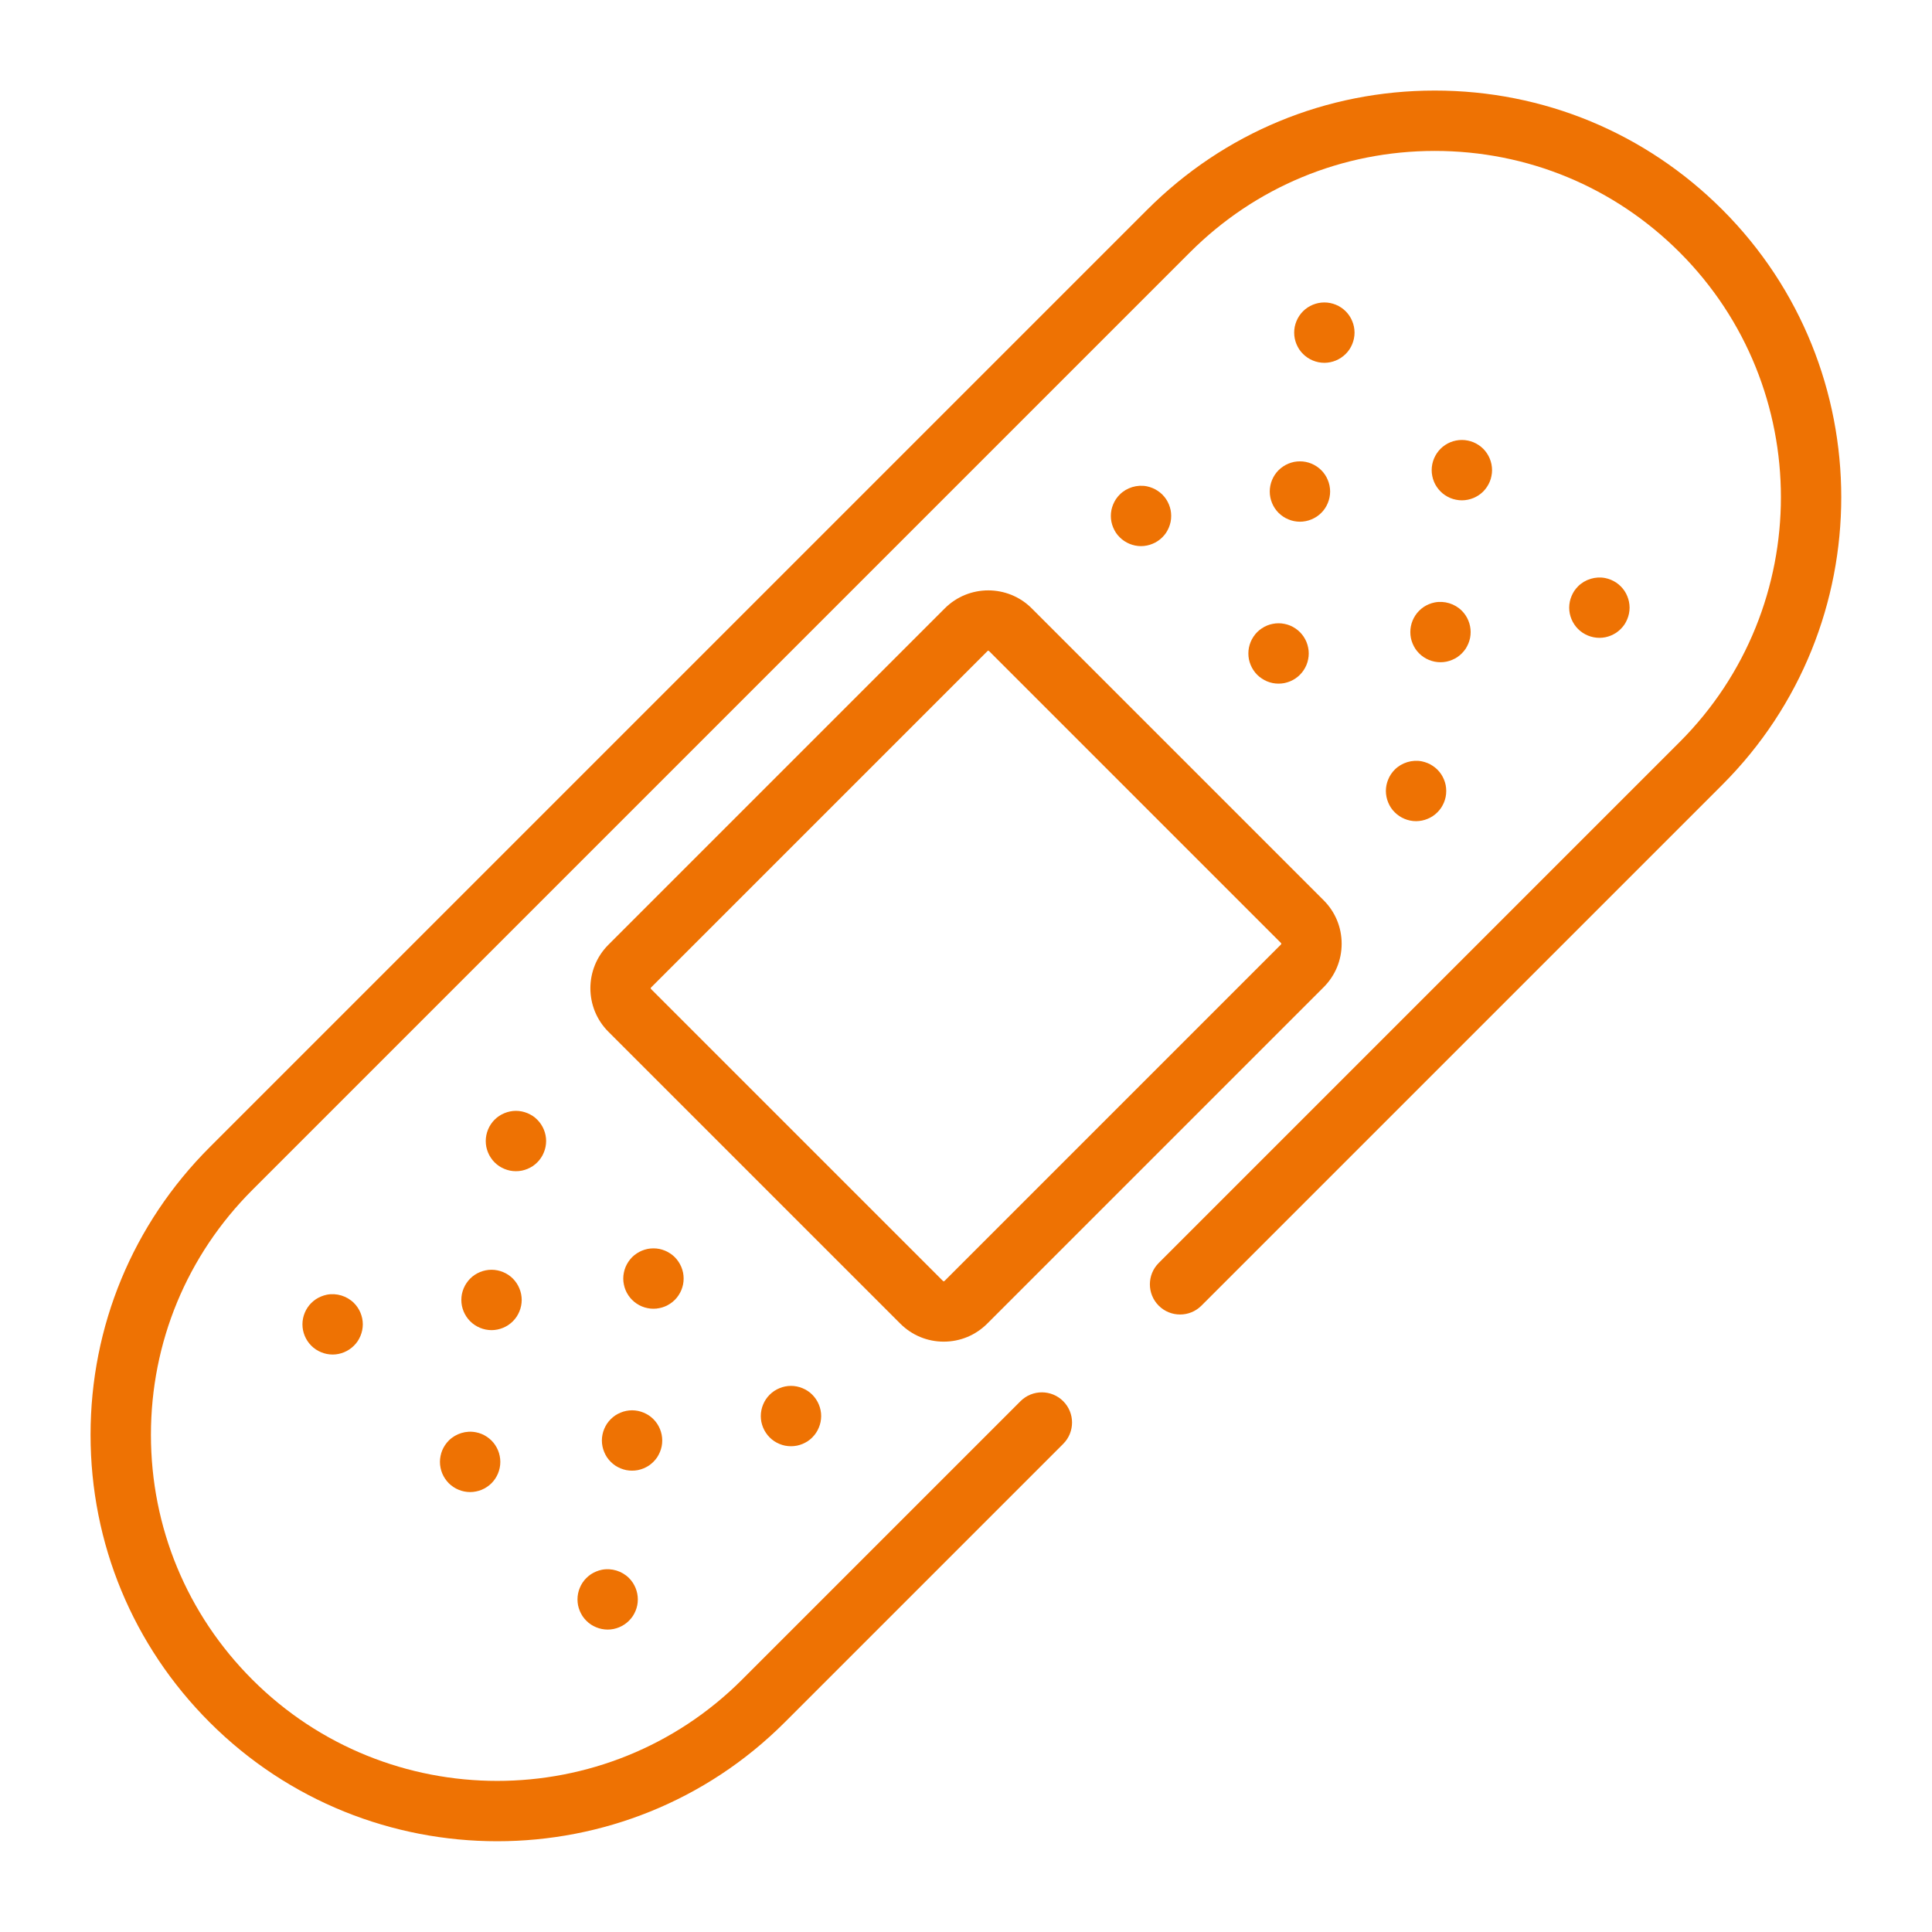<?xml version="1.0" encoding="UTF-8"?>
<svg xmlns="http://www.w3.org/2000/svg" id="Ebene_1" data-name="Ebene 1" version="1.1" viewBox="0 0 512 512">
  <defs>
    <style>
      .cls-1 {
        fill: #ee7203;
        stroke-width: 0px;
      }
    </style>
  </defs>
  <path class="cls-1" d="M456.438,55.563c-20.354-20.354-47.417-31.564-76.201-31.564s-55.848,11.21-76.202,31.564L55.563,304.034c-20.354,20.354-31.564,47.417-31.564,76.202s11.21,55.847,31.564,76.201c21.009,21.009,48.605,31.513,76.201,31.513s55.192-10.504,76.201-31.513l73.795-73.795c3.124-3.125,3.124-8.189,0-11.314-3.124-3.121-8.188-3.123-11.314,0l-73.794,73.795c-35.779,35.779-93.996,35.779-129.775,0-17.333-17.332-26.878-40.376-26.878-64.887s9.545-47.556,26.878-64.888l248.472-248.472c17.332-17.333,40.376-26.878,64.888-26.878s47.555,9.545,64.887,26.878c35.779,35.779,35.779,93.996,0,129.775l-138.051,138.051c-3.124,3.125-3.124,8.189,0,11.314,3.126,3.124,8.19,3.122,11.314,0l138.051-138.052c42.018-42.018,42.018-110.385,0-152.402Z"></path>
  <path class="cls-1" d="M250.102,355.55c4.351,0,8.44-1.694,11.515-4.77l89.163-89.163c3.077-3.076,4.771-7.166,4.771-11.516s-1.694-8.44-4.77-11.515l-77.366-77.367c-6.35-6.35-16.681-6.35-23.031,0l-89.164,89.164c-6.35,6.349-6.35,16.681,0,23.031l77.366,77.365c3.076,3.076,7.166,4.771,11.516,4.771ZM172.451,261.898c0-.118.056-.175.083-.201l89.165-89.165c.026-.027.083-.083.201-.083s.175.056.201.083l77.367,77.368c.027.027.083.083.083.201s-.056.174-.084.202l-89.164,89.164c-.027.027-.083.083-.201.083s-.174-.056-.202-.084l-77.367-77.366c-.027-.026-.083-.083-.083-.201Z"></path>
  <path class="cls-1" d="M295.729,141.17c.29.44.63.85,1,1.21,1.48,1.49,3.551,2.35,5.65,2.35.53,0,1.05-.06,1.57-.16.51-.1,1.01-.26,1.489-.46.49-.19.95-.44,1.38-.73.44-.29.851-.63,1.221-1,.37-.36.7-.77,1-1.21.279-.44.529-.9.729-1.38s.351-.99.46-1.5c.101-.51.15-1.04.15-1.56s-.05-1.05-.15-1.57c-.109-.51-.26-1.01-.46-1.49-.2-.49-.45-.95-.729-1.38-.3-.44-.63-.85-1-1.22s-.78-.7-1.221-.99c-.43-.29-.89-.54-1.38-.74-.479-.2-.979-.35-1.489-.46-2.601-.52-5.36.33-7.221,2.19-.37.37-.71.78-1,1.22-.279.43-.529.89-.729,1.38-.2.48-.351.98-.46,1.49-.101.52-.15,1.05-.15,1.57s.05,1.05.15,1.56c.109.51.26,1.02.46,1.5s.45.94.729,1.38Z"></path>
  <path class="cls-1" d="M368.62,205.18c-.29.43-.53.89-.73,1.38-.2.48-.359.98-.46,1.49-.1.52-.16,1.04-.16,1.57,0,.52.061,1.04.16,1.56.101.51.26,1.01.46,1.5.2.48.44.94.73,1.38.29.44.63.85,1,1.21,1.489,1.49,3.55,2.35,5.649,2.35.521,0,1.05-.06,1.57-.16.51-.1,1.01-.26,1.49-.46.489-.2.95-.44,1.38-.73.439-.29.85-.63,1.22-1,.37-.36.7-.77,1-1.21.28-.44.53-.9.73-1.38.199-.49.359-.99.46-1.5.1-.52.149-1.04.149-1.56,0-.53-.05-1.05-.149-1.57-.101-.51-.261-1.01-.46-1.49-.2-.49-.45-.95-.73-1.38-.3-.44-.63-.85-1-1.22-.37-.37-.78-.7-1.22-.99-.43-.29-.891-.54-1.38-.74-.48-.2-.98-.35-1.49-.46-2.6-.52-5.37.33-7.22,2.19-.37.37-.71.78-1,1.22Z"></path>
  <path class="cls-1" d="M334.39,166.52c-.439.29-.85.63-1.22.99-.37.37-.7.78-.99,1.22-.29.43-.54.9-.74,1.38-.199.48-.35.99-.46,1.5-.1.52-.149,1.04-.149,1.56s.05,1.05.149,1.57c.11.51.261,1.01.46,1.49.2.48.45.95.74,1.38.29.44.62.85.99,1.22.37.37.78.7,1.22.99.43.29.9.54,1.38.74.48.2.99.35,1.5.46.511.1,1.04.15,1.561.15s1.05-.05,1.56-.15c.51-.11,1.021-.26,1.5-.46.48-.2.95-.45,1.38-.74.44-.29.851-.62,1.21-.99.37-.37.71-.78,1-1.22.29-.43.54-.9.74-1.38s.35-.98.45-1.49c.11-.52.16-1.05.16-1.57s-.05-1.04-.16-1.56c-.101-.51-.25-1.02-.45-1.5s-.45-.95-.74-1.38c-.29-.44-.63-.85-1-1.22-.359-.36-.77-.7-1.21-.99-.43-.29-.899-.54-1.38-.74-.479-.2-.99-.35-1.5-.45-1.03-.21-2.09-.21-3.12,0-.51.1-1.02.25-1.5.45-.479.2-.95.45-1.38.74Z"></path>
  <path class="cls-1" d="M344.31,92.59c.3.44.63.84,1,1.21,1.49,1.49,3.55,2.35,5.66,2.35,2.1,0,4.16-.86,5.65-2.35.37-.37.71-.77,1-1.21s.529-.9.729-1.38c.2-.49.36-.99.46-1.5.101-.52.16-1.04.16-1.56,0-.53-.06-1.05-.16-1.57-.1-.51-.26-1.01-.46-1.49-.2-.49-.439-.95-.729-1.38-.29-.44-.63-.85-1-1.22-1.49-1.49-3.551-2.34-5.65-2.34-2.11,0-4.17.85-5.66,2.34-.37.37-.7.78-1,1.22-.279.43-.529.89-.729,1.38-.2.48-.351.98-.46,1.49-.101.52-.15,1.04-.15,1.57,0,.52.05,1.04.15,1.56.109.51.26,1.01.46,1.5.2.48.45.94.729,1.38Z"></path>
  <path class="cls-1" d="M425.42,168.88c.51-.1,1.01-.26,1.5-.46.479-.2.939-.45,1.38-.73.43-.3.84-.63,1.21-1s.71-.78,1-1.21c.29-.44.53-.9.73-1.39.199-.48.359-.98.46-1.49.1-.52.159-1.04.159-1.56,0-.53-.06-1.05-.159-1.57-.101-.51-.261-1.01-.46-1.49-.2-.49-.44-.95-.73-1.39-.29-.43-.63-.84-1-1.21s-.78-.71-1.21-1c-.44-.28-.9-.53-1.38-.73-.49-.2-.99-.36-1.5-.46-2.601-.52-5.36.33-7.22,2.19-.37.37-.7.78-1,1.21-.28.44-.53.9-.73,1.39-.2.48-.36.98-.46,1.49-.1.52-.16,1.04-.16,1.57,0,2.1.86,4.16,2.351,5.65,1.489,1.49,3.55,2.34,5.659,2.34.521,0,1.04-.05,1.561-.15Z"></path>
  <path class="cls-1" d="M380.76,129.03c.29.44.63.85,1,1.22.36.37.771.7,1.21.99.43.29.9.54,1.38.74.48.2.99.35,1.5.45.51.11,1.04.16,1.561.16,2.109,0,4.17-.85,5.659-2.34.37-.37.7-.78.99-1.22.29-.43.54-.9.74-1.38s.35-.99.45-1.5c.109-.51.16-1.04.16-1.56,0-2.11-.851-4.17-2.341-5.66-.369-.36-.779-.7-1.22-.99-.43-.29-.899-.54-1.38-.74-.479-.2-.99-.35-1.5-.45-1.03-.21-2.09-.21-3.12,0-.51.1-1.02.25-1.5.45-.479.2-.95.45-1.38.74-.439.29-.85.63-1.21.99-1.49,1.49-2.35,3.55-2.35,5.66,0,.52.05,1.05.159,1.56.101.51.25,1.02.45,1.5s.45.95.74,1.38Z"></path>
  <path class="cls-1" d="M341.439,122.87c-.489.2-.949.45-1.38.74-.439.29-.85.62-1.22.99-1.49,1.49-2.34,3.55-2.34,5.66s.85,4.17,2.34,5.66c.37.36.78.7,1.22.99.431.29.891.53,1.38.73.48.2.98.36,1.49.46.521.1,1.05.16,1.57.16s1.04-.06,1.56-.16c.51-.1,1.01-.26,1.5-.46.48-.2.94-.44,1.38-.73.431-.29.841-.63,1.21-.99.37-.37.71-.78,1-1.22.29-.43.53-.9.73-1.38.2-.49.36-.99.46-1.5.1-.52.16-1.04.16-1.56s-.061-1.05-.16-1.57c-.1-.51-.26-1.01-.46-1.49-.2-.49-.44-.95-.73-1.38-.29-.44-.63-.85-1-1.22-.369-.37-.779-.7-1.21-.99-.439-.29-.899-.54-1.38-.74-.49-.2-.99-.35-1.5-.46-1.029-.2-2.1-.2-3.13,0-.51.11-1.01.26-1.49.46Z"></path>
  <path class="cls-1" d="M377.3,160.85c-.44.29-.84.63-1.21,1-1.49,1.48-2.34,3.55-2.34,5.65,0,.53.05,1.05.149,1.57.101.51.261,1.01.46,1.49.2.49.45.95.73,1.39.29.43.63.84,1,1.21,1.479,1.49,3.55,2.34,5.65,2.34.529,0,1.05-.05,1.569-.15.51-.11,1.01-.26,1.49-.46.49-.2.95-.45,1.39-.73.431-.3.841-.63,1.21-1,.37-.37.7-.78,1-1.21.28-.44.53-.9.73-1.39.2-.48.35-.98.46-1.49.1-.52.15-1.04.15-1.57,0-2.1-.851-4.17-2.341-5.65-1.859-1.86-4.619-2.71-7.22-2.19-.51.1-1.01.26-1.5.46-.479.2-.939.44-1.38.73Z"></path>
  <path class="cls-1" d="M86.58,343.12c-.51.109-1.01.26-1.49.46-.49.2-.95.45-1.38.729-.44.3-.85.63-1.22,1-1.49,1.49-2.34,3.55-2.34,5.66,0,2.1.85,4.16,2.34,5.65.37.37.78.71,1.22,1,.43.29.89.529,1.38.729.48.2.98.36,1.49.46.52.101,1.04.16,1.57.16,2.1,0,4.16-.86,5.65-2.35.37-.36.7-.771,1-1.21.28-.44.53-.9.73-1.38.2-.49.36-.99.46-1.5.1-.521.16-1.04.16-1.561,0-2.11-.86-4.17-2.35-5.66-1.86-1.859-4.62-2.71-7.22-2.189Z"></path>
  <path class="cls-1" d="M159.47,416.01c-.51.1-1.01.26-1.49.46-.49.2-.95.45-1.39.73-.43.3-.84.63-1.21,1-1.49,1.489-2.34,3.55-2.34,5.659,0,.521.05,1.04.15,1.561.1.51.26,1.01.46,1.5.2.479.45.939.73,1.38.29.43.63.84,1,1.21s.78.71,1.21,1c.44.29.9.53,1.39.73.48.199.98.359,1.49.46.52.1,1.04.159,1.57.159,2.1,0,4.16-.859,5.65-2.35.37-.37.7-.78,1-1.21.28-.44.53-.9.73-1.38.2-.49.36-.99.46-1.5.1-.521.15-1.04.15-1.561,0-2.109-.85-4.17-2.34-5.659-1.86-1.86-4.62-2.71-7.22-2.19Z"></path>
  <path class="cls-1" d="M131.24,382.97c-.29-.439-.62-.85-.99-1.21-.37-.37-.78-.71-1.22-1-.43-.29-.9-.54-1.38-.74s-.99-.35-1.5-.45c-2.6-.529-5.36.33-7.22,2.19-.36.36-.7.771-.99,1.21-.29.43-.54.9-.74,1.38-.2.48-.35.99-.45,1.5-.11.51-.16,1.04-.16,1.561s.05,1.05.16,1.56c.1.51.25,1.021.45,1.5.2.48.45.95.74,1.38.29.44.63.851.99,1.22,1.49,1.49,3.56,2.341,5.66,2.341.52,0,1.05-.051,1.56-.16.51-.101,1.02-.25,1.5-.45s.95-.45,1.38-.74c.44-.29.85-.62,1.22-.99,1.49-1.489,2.34-3.55,2.34-5.659,0-.521-.05-1.051-.16-1.561-.1-.51-.25-1.02-.45-1.5-.2-.479-.45-.95-.74-1.38Z"></path>
  <path class="cls-1" d="M139.79,309.77c.48-.2.94-.45,1.38-.729.44-.3.85-.63,1.21-1,.37-.37.71-.78,1-1.221.29-.43.54-.89.73-1.38.2-.479.36-.979.46-1.489.1-.521.16-1.04.16-1.57,0-2.1-.86-4.17-2.35-5.65-.36-.37-.77-.71-1.21-1-.44-.279-.9-.529-1.38-.729s-.99-.351-1.5-.46c-1.03-.21-2.09-.21-3.12,0-.52.109-1.02.26-1.5.46s-.95.45-1.38.729c-.44.29-.85.63-1.22,1-1.49,1.49-2.34,3.551-2.34,5.65,0,.53.05,1.05.15,1.57.11.51.26,1.01.46,1.489.2.49.45.95.74,1.38.29.44.62.851.99,1.221s.78.7,1.22,1c.43.279.9.529,1.38.729s.98.351,1.5.46c.51.101,1.04.15,1.56.15s1.05-.05,1.56-.15c.51-.109,1.02-.26,1.5-.46Z"></path>
  <path class="cls-1" d="M212.68,367.89c-.49-.2-.99-.359-1.5-.46-1.03-.21-2.1-.21-3.13,0-.51.101-1.01.26-1.49.46-.49.2-.95.44-1.38.73-.44.29-.85.63-1.22,1-1.49,1.489-2.34,3.55-2.34,5.649,0,.521.05,1.05.15,1.57.11.51.26,1.01.46,1.49.2.489.45.95.74,1.38.29.439.62.85.99,1.22.37.37.78.7,1.22,1,.43.28.89.53,1.38.73.48.199.98.359,1.49.46.52.1,1.04.149,1.57.149.52,0,1.04-.05,1.56-.149.51-.101,1.01-.261,1.5-.46.48-.2.94-.45,1.38-.73.44-.3.85-.63,1.21-1,.37-.37.71-.78,1-1.22.29-.43.53-.891.73-1.38.2-.48.36-.98.46-1.49.1-.521.16-1.05.16-1.57,0-2.1-.86-4.16-2.35-5.649-.36-.37-.77-.71-1.21-1-.44-.29-.9-.53-1.38-.73Z"></path>
  <path class="cls-1" d="M177.61,345.479c.44-.29.85-.63,1.22-1,.37-.359.7-.77.99-1.21.29-.43.54-.899.74-1.38.2-.479.35-.99.46-1.5.1-.51.15-1.04.15-1.56s-.05-1.05-.15-1.561c-.11-.51-.26-1.02-.46-1.5-.2-.479-.45-.95-.74-1.38-.29-.439-.62-.85-.99-1.22-.37-.37-.78-.7-1.22-.99-.43-.29-.9-.54-1.38-.74-.48-.199-.98-.35-1.49-.46-1.04-.199-2.1-.199-3.13,0-.51.11-1.01.261-1.5.46-.48.2-.95.45-1.38.74-.44.29-.85.62-1.22.99-.36.37-.7.78-.99,1.22-.29.43-.54.9-.74,1.38-.2.48-.35.99-.45,1.5-.11.511-.16,1.04-.16,1.561s.05,1.05.16,1.56c.1.51.25,1.021.45,1.5.2.48.45.95.74,1.38.29.44.63.851.99,1.21.37.37.78.71,1.22,1,.43.29.9.54,1.38.74s.99.35,1.5.45c.52.11,1.04.16,1.56.16s1.05-.05,1.57-.16c.51-.101,1.01-.25,1.49-.45s.95-.45,1.38-.74Z"></path>
  <path class="cls-1" d="M136.91,348.939c.29-.439.53-.899.73-1.38.2-.49.36-.99.46-1.5.1-.52.16-1.04.16-1.56s-.06-1.05-.16-1.57c-.1-.51-.26-1.01-.46-1.49-.2-.489-.44-.949-.73-1.38-.29-.439-.63-.85-.99-1.22-1.49-1.49-3.56-2.34-5.66-2.34s-4.17.85-5.66,2.34c-.37.37-.7.78-.99,1.22-.29.431-.54.891-.74,1.38-.2.48-.35.98-.46,1.49-.1.521-.15,1.05-.15,1.57s.05,1.04.15,1.56c.11.51.26,1.01.46,1.5.2.48.45.94.74,1.38.29.431.62.841.99,1.21,1.49,1.49,3.55,2.351,5.66,2.351s4.17-.86,5.66-2.351c.36-.369.7-.779.99-1.21Z"></path>
  <path class="cls-1" d="M170.56,389.13c.49-.2.95-.45,1.39-.73.43-.3.84-.63,1.21-1,.37-.369.7-.779,1-1.21.28-.439.53-.899.73-1.39.2-.48.35-.98.46-1.49.1-.52.15-1.04.15-1.569,0-2.101-.85-4.171-2.34-5.65-.37-.37-.78-.71-1.21-1-.44-.28-.9-.53-1.39-.73-.48-.199-.98-.359-1.49-.46-1.03-.21-2.1-.21-3.13,0-.51.101-1.01.261-1.49.46-.49.2-.95.45-1.39.73-.43.29-.84.63-1.21,1-.37.37-.7.77-1,1.21-.28.44-.53.9-.73,1.38-.2.49-.36.99-.46,1.5-.1.521-.16,1.04-.16,1.561,0,.529.06,1.05.16,1.569.1.51.26,1.01.46,1.49.2.49.44.95.73,1.39.3.431.63.841,1,1.21.37.37.78.7,1.21,1,.44.28.9.53,1.39.73.48.2.98.35,1.49.46.52.1,1.04.15,1.56.15.53,0,1.05-.051,1.57-.15.51-.11,1.01-.26,1.49-.46Z"></path>
</svg>
